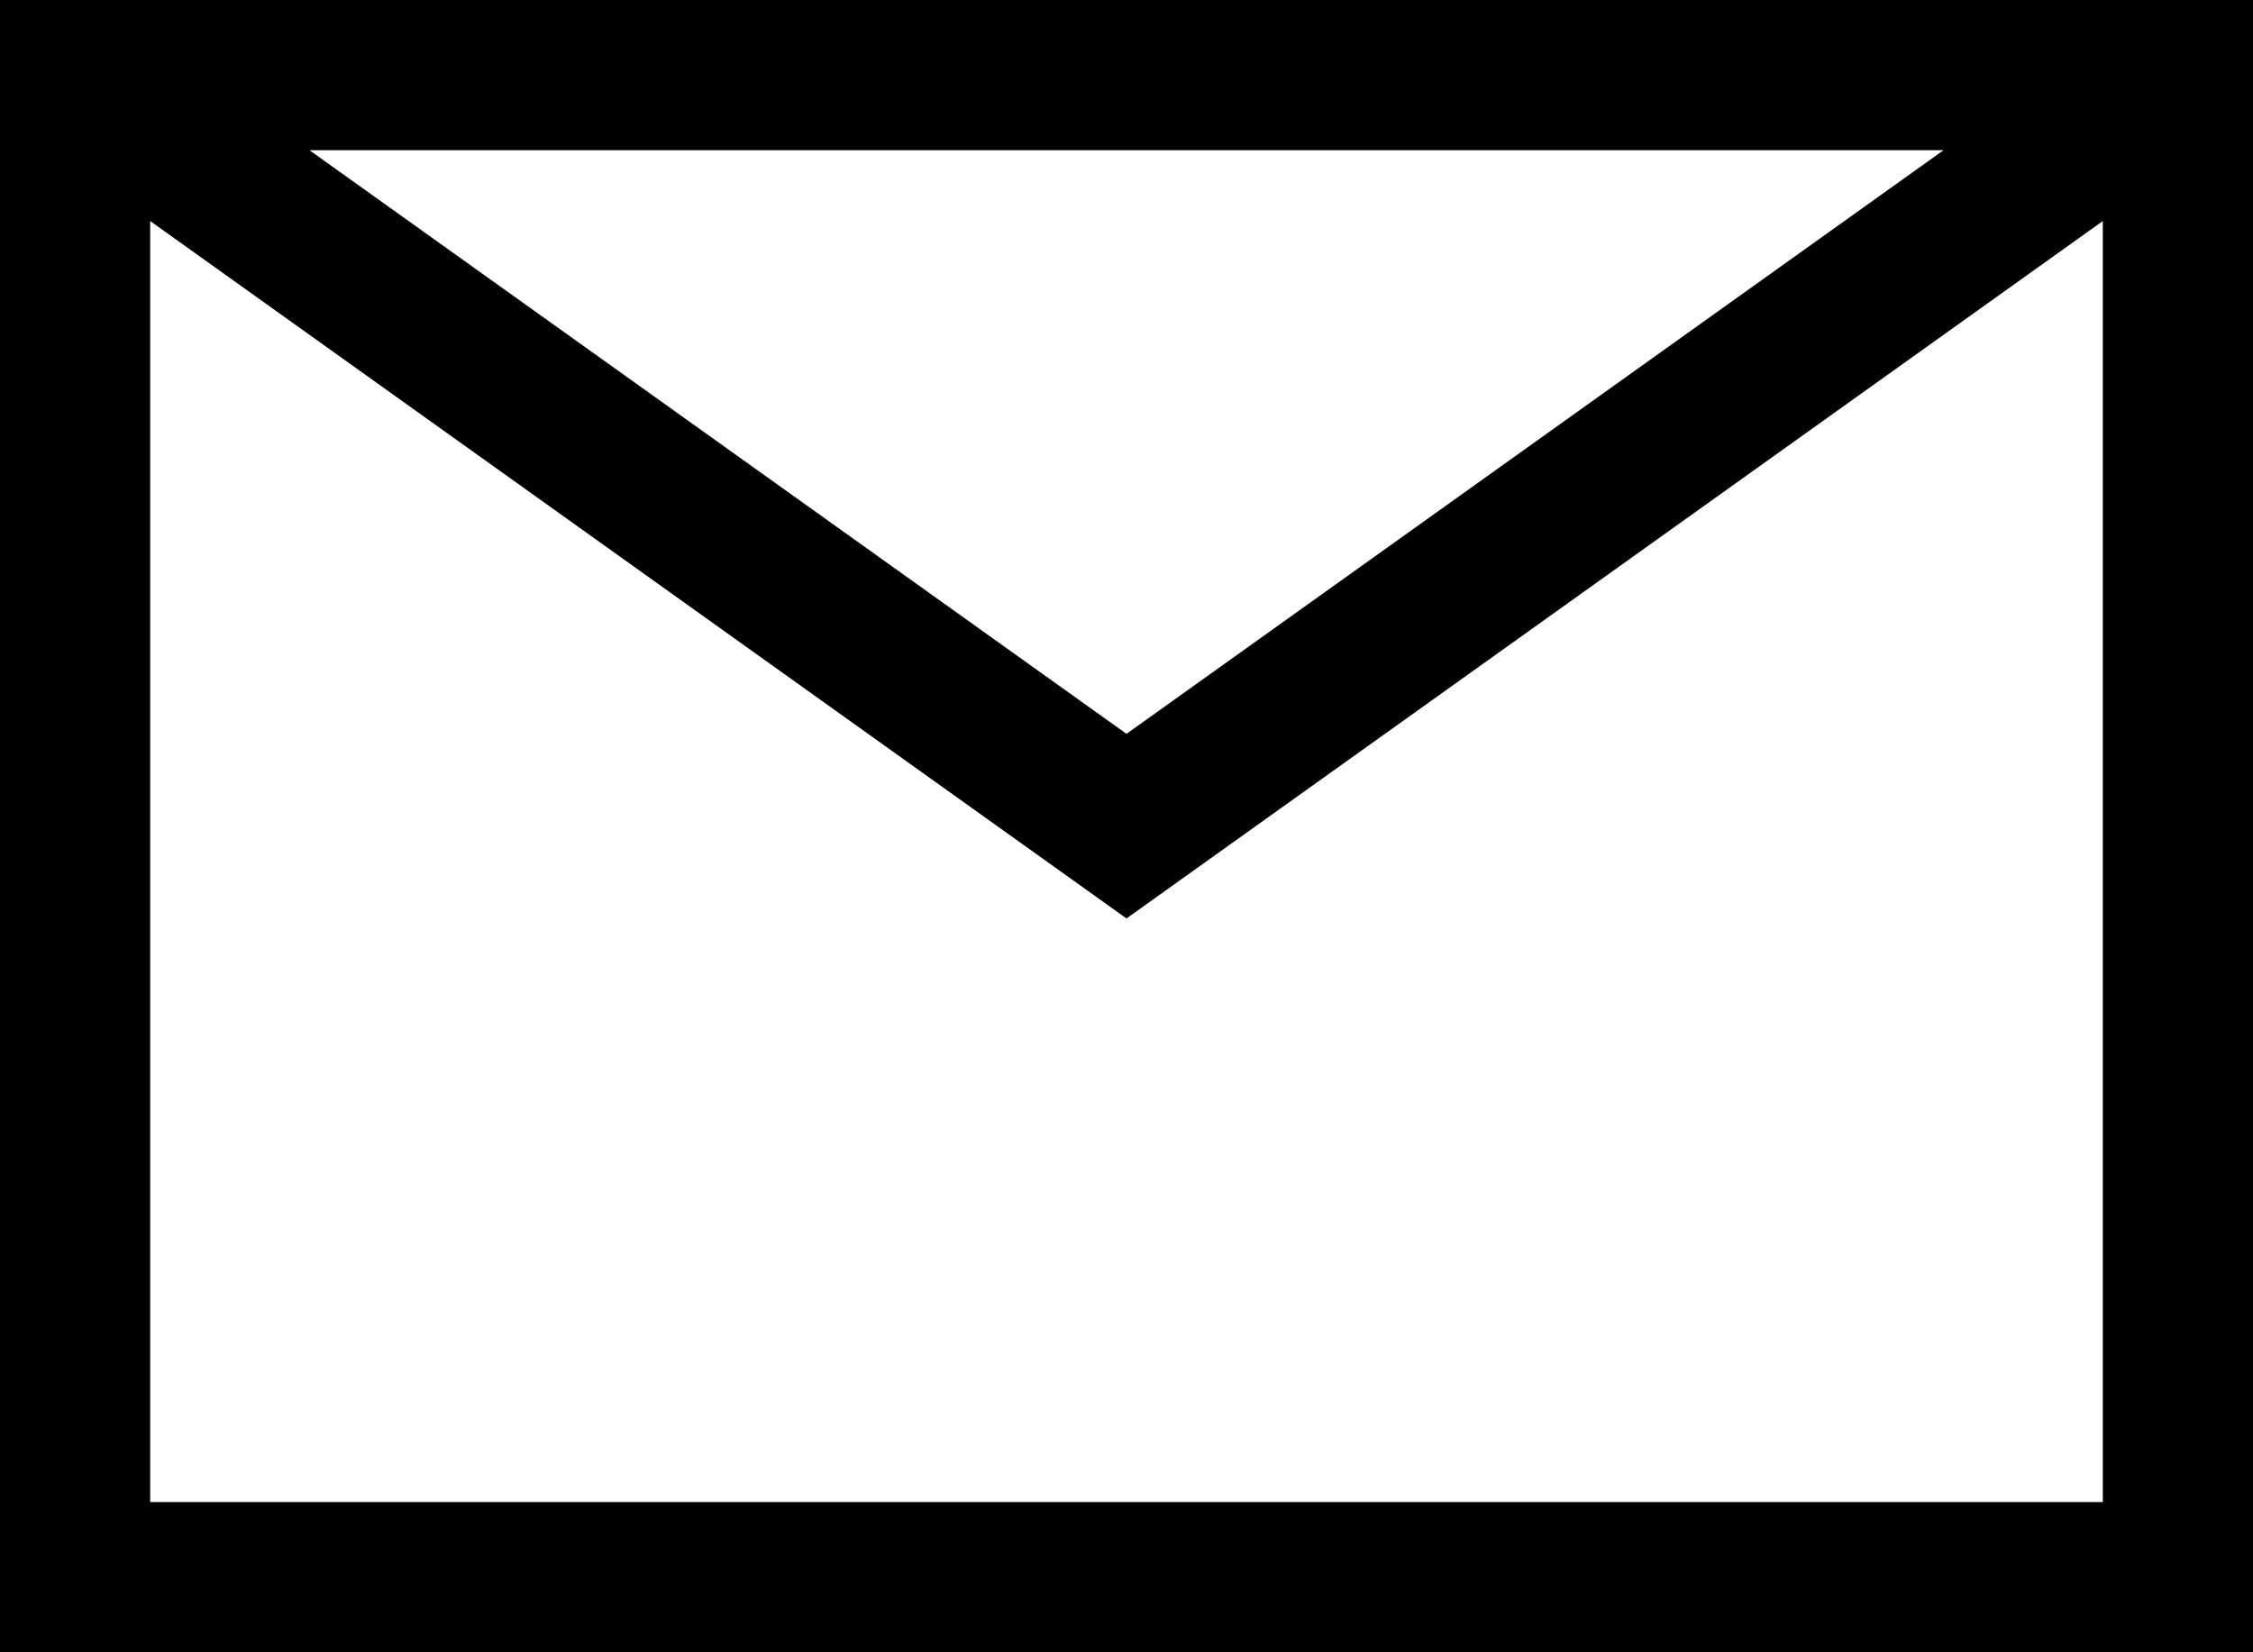 <?xml version="1.0" encoding="UTF-8"?> <svg xmlns="http://www.w3.org/2000/svg" width="30" height="22" viewBox="0 0 30 22" fill="none"> <path d="M29 1V21H1V1M29 1H1M29 1L15 11L1 1" stroke="black" stroke-width="2" stroke-linecap="square"></path> </svg> 